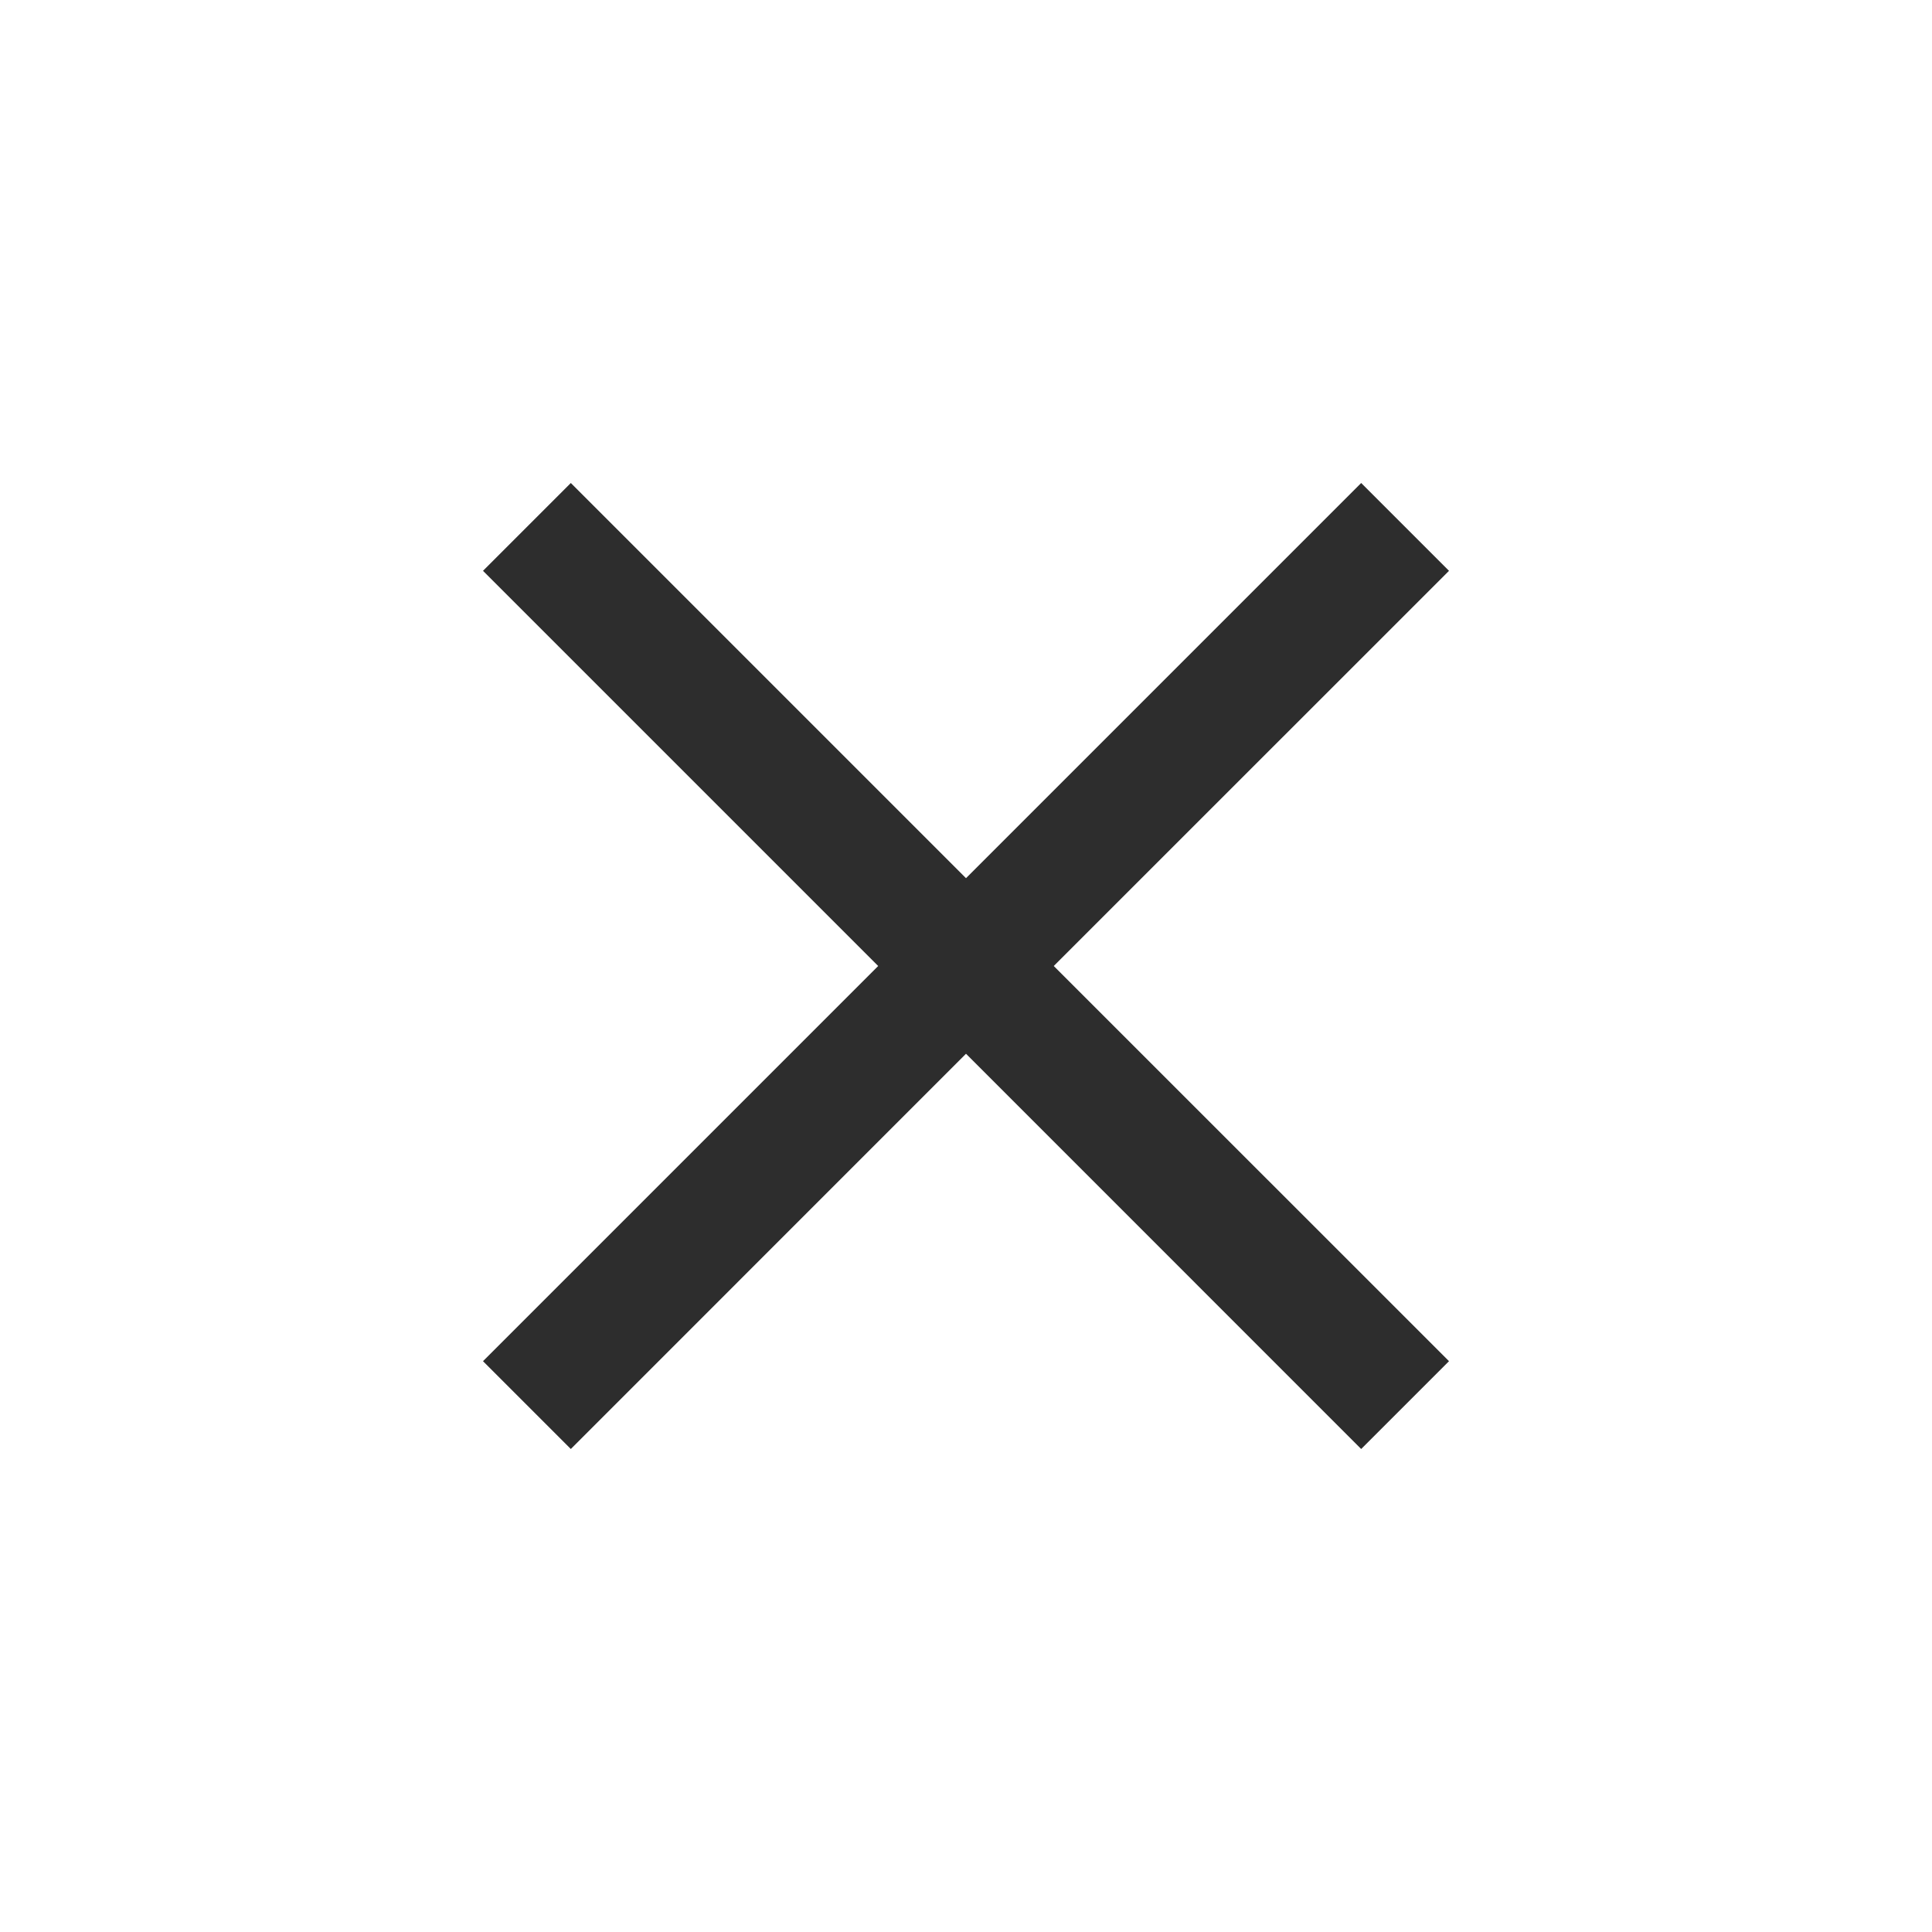 <?xml version="1.0" encoding="UTF-8"?>
<svg width="24px" height="24px" viewBox="0 0 24 24" version="1.1" xmlns="http://www.w3.org/2000/svg" xmlns:xlink="http://www.w3.org/1999/xlink">
    <title>F966E4A5-CE67-4A92-98E2-F2FD2D927ED8</title>
    <g id="Large" stroke="none" stroke-width="1" fill="none" fill-rule="evenodd">
        <g id="960px-demo1" transform="translate(-901, -12)">
            <g id="1_iconography/utility/close/flat" transform="translate(901, 12)">
                <rect id="background" fill-opacity="0" fill="#FFFFFF" x="0" y="0" width="24" height="24"></rect>
                <path d="M16.909,6 L18,7.091 L13.09,12 L18,16.909 L16.909,18 L12,13.09 L7.091,18 L6,16.909 L10.909,12 L6,7.091 L7.091,6 L12,10.909 L16.909,6 Z" id="icon" fill="#2D2D2D"></path>
            </g>
        </g>
    </g>
</svg>